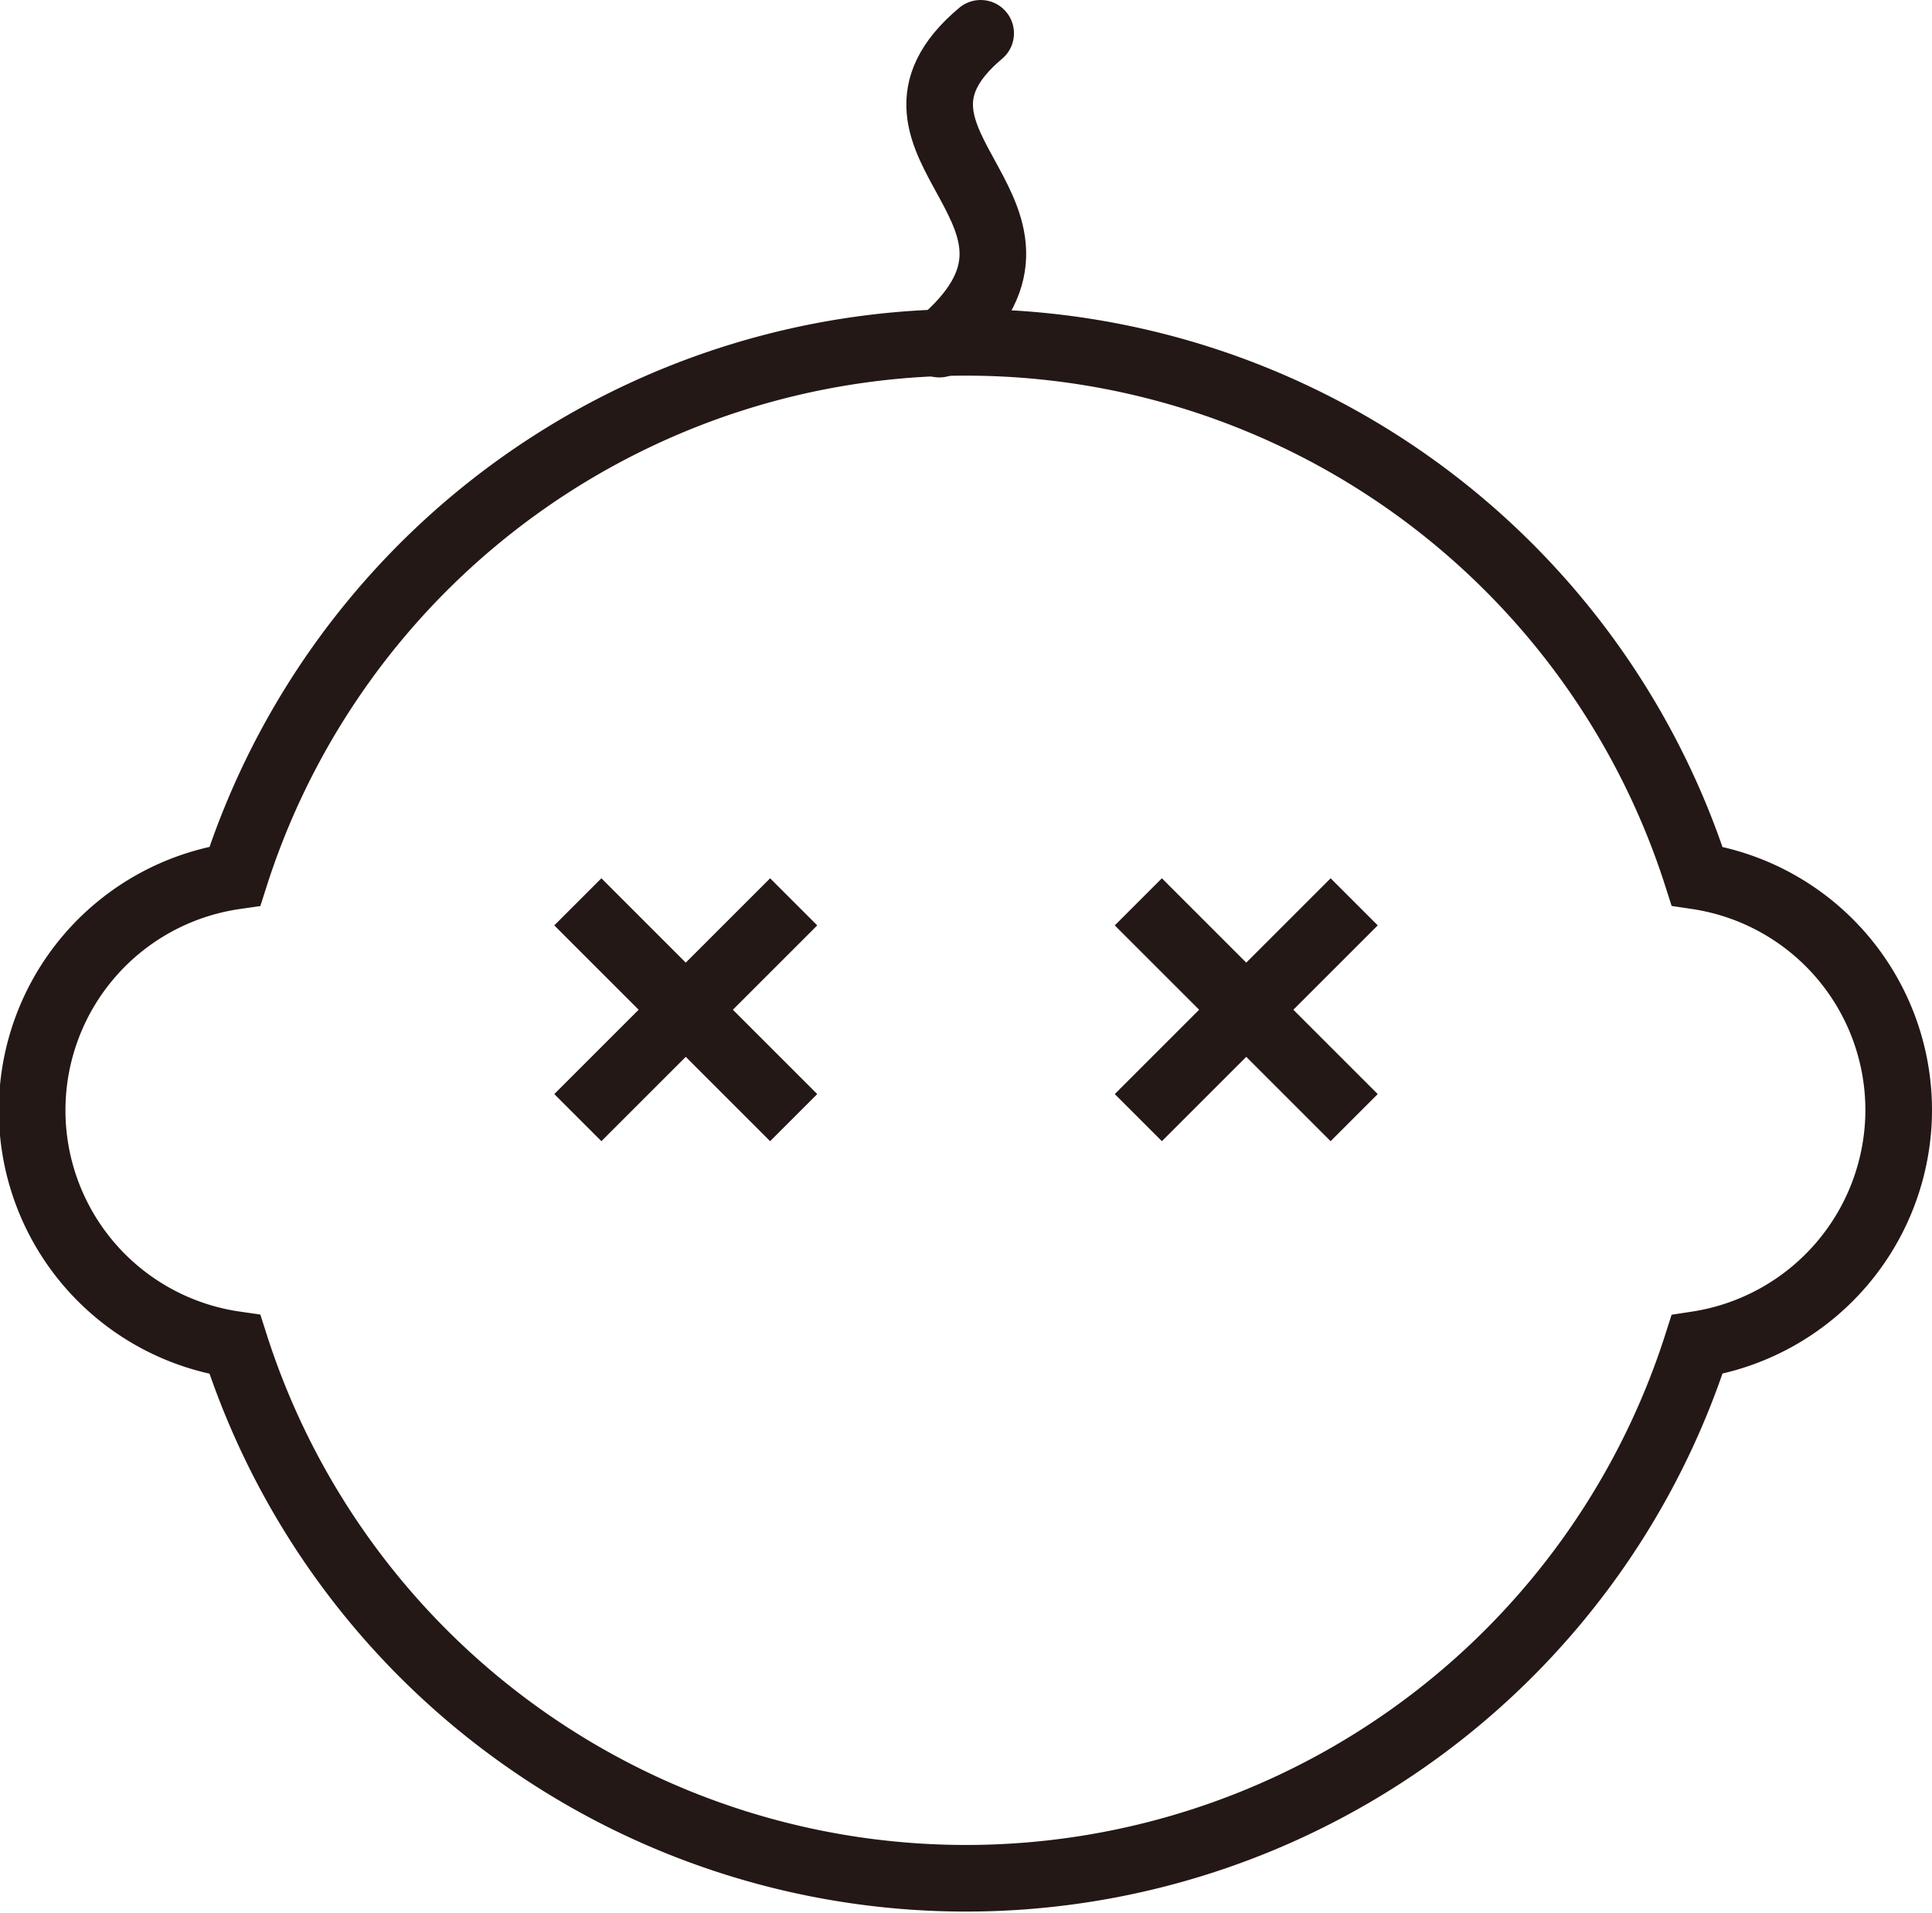 <svg xmlns="http://www.w3.org/2000/svg" viewBox="0 0 43.5 43.08"><defs><style>.cls-1{fill:none;stroke:#231815;stroke-miterlimit:10;stroke-width:1.5px}</style></defs><g id="レイヤー_2" data-name="レイヤー 2"><g id="デザイン"><path class="cls-1" d="M42.75 25a5.33 5.33 0 00-4.54-5.27 17.28 17.28 0 00-32.92 0 5.33 5.33 0 000 10.55 17.28 17.28 0 0032.92 0A5.35 5.35 0 0042.75 25z"/><path d="M22.08.75c-3 2.52 2.58 4.06-.93 7" stroke-linecap="round" fill="none" stroke="#231815" stroke-miterlimit="10" stroke-width="1.5"/><path class="cls-1" d="M13.01 20.31l4.86 4.86m0-4.86l-4.86 4.86m12.62-4.86l4.86 4.86m0-4.86l-4.86 4.86"/></g></g></svg>